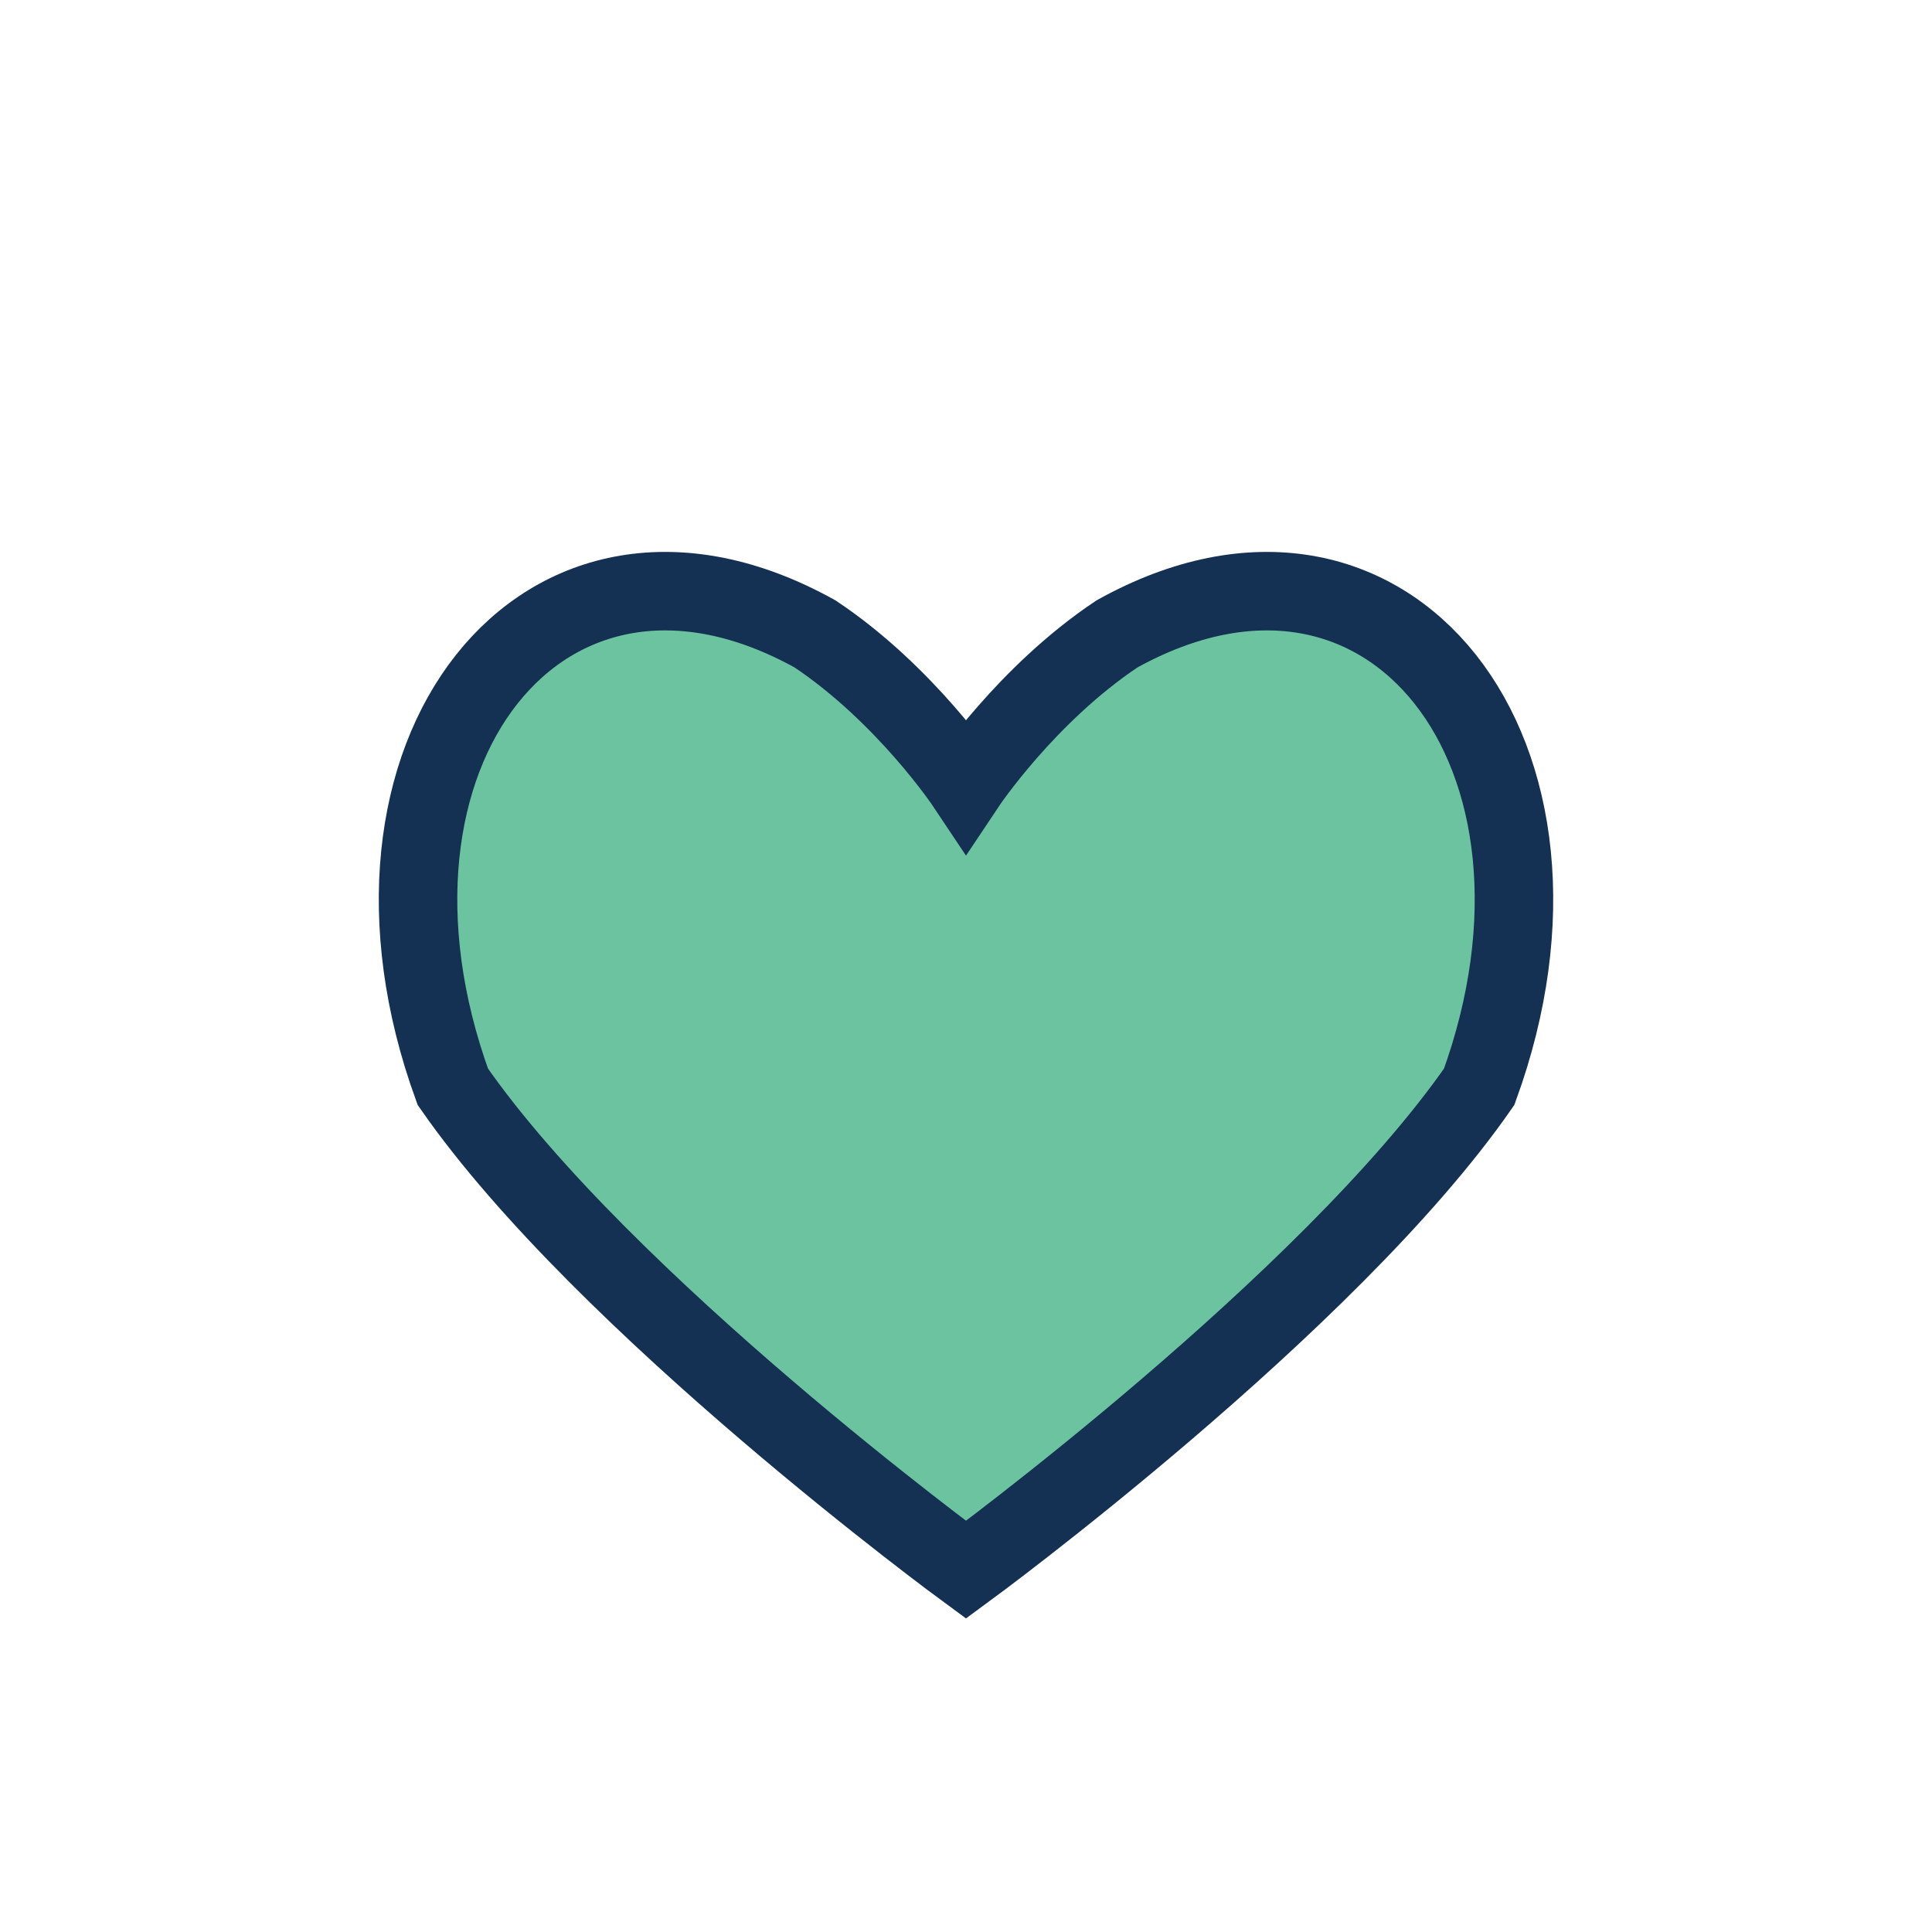 <?xml version="1.0" encoding="UTF-8"?>
<svg xmlns="http://www.w3.org/2000/svg" width="32" height="32" viewBox="0 0 32 32"><path d="M16 26s-6-4.4-8.5-8C5.5 12.5 9 8 13.5 10.5c1.5 1 2.5 2.5 2.5 2.5s1-1.5 2.5-2.5C23 8 26.5 12.5 24.5 18c-2.5 3.6-8.5 8-8.5 8z" fill="#6CC3A0" stroke="#143052" stroke-width="1.3"/></svg>